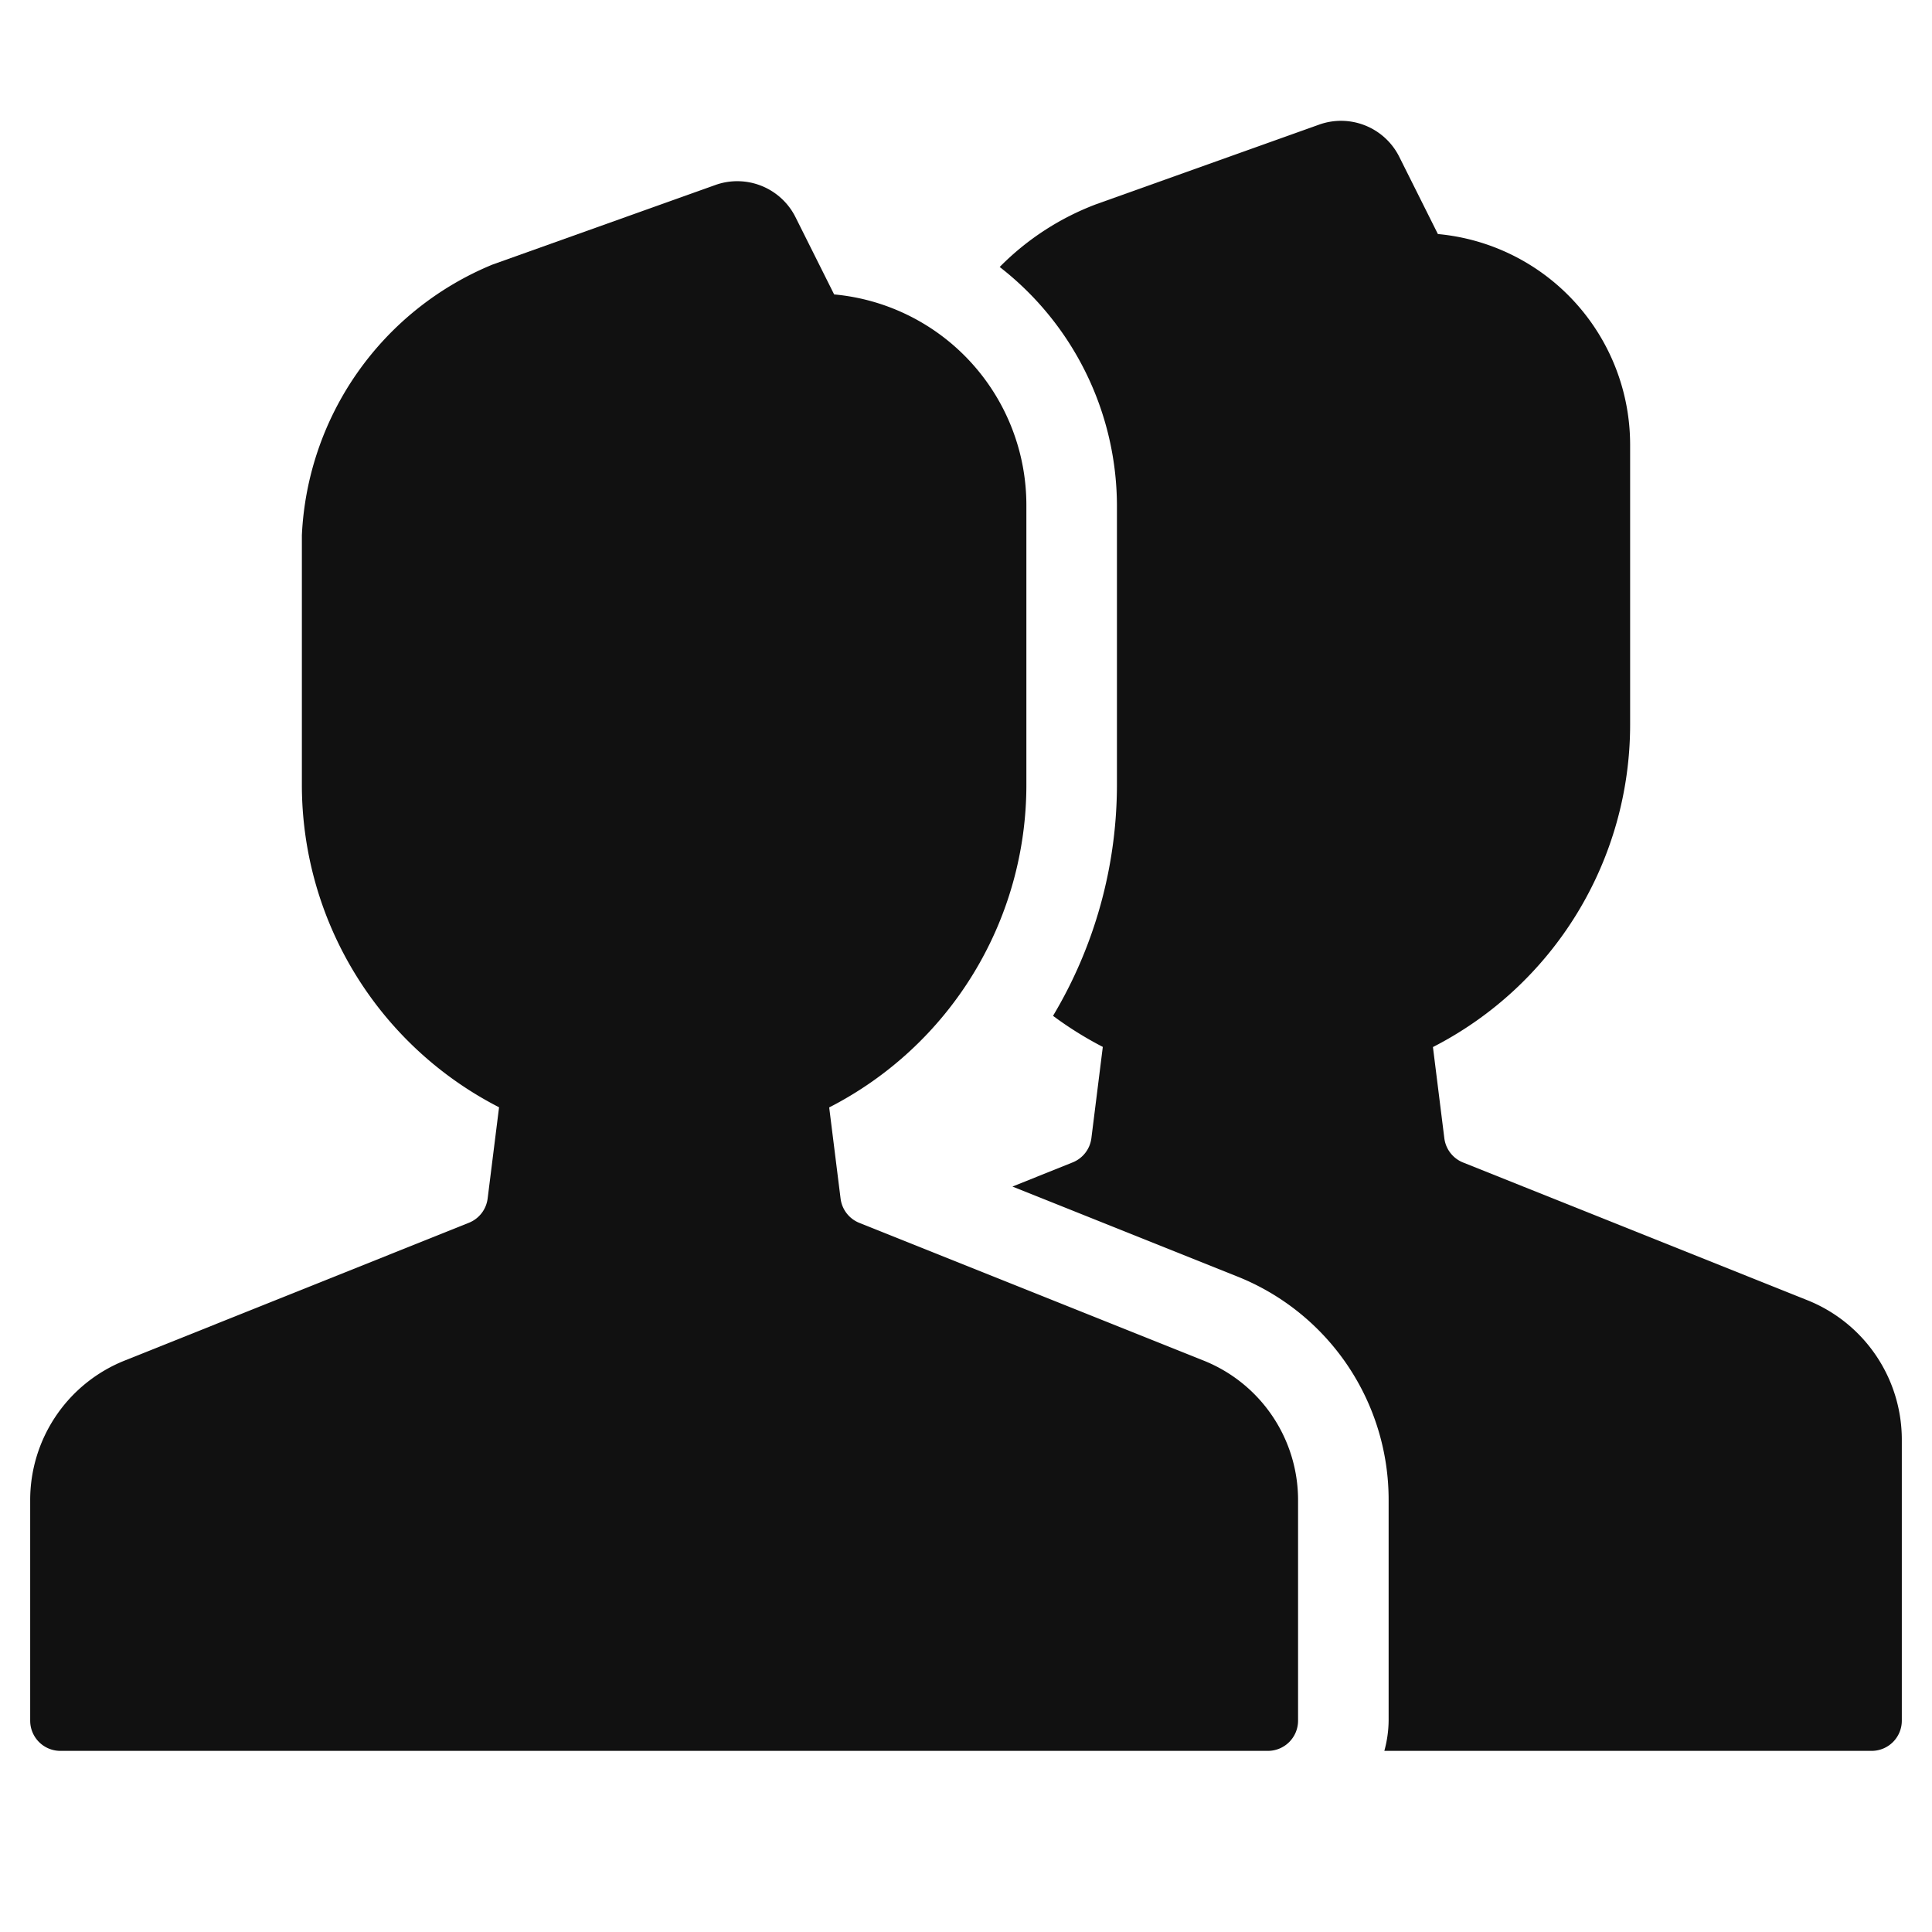 <svg xmlns="http://www.w3.org/2000/svg" viewBox="0 0 64 64" width="64" height="64"><g class="nc-icon-wrapper" stroke="none" fill="#111111"><path d="M59.856,43.065,48.468,38.51a1,1,0,0,1-.622-.8l-.378-3.025A12,12,0,0,0,54,24V14.725a7.009,7.009,0,0,0-6.368-6.972L46.341,5.172a2.157,2.157,0,0,0-2.617-1.053L36.316,6.764a8.908,8.908,0,0,0-3.2,2.08A10.039,10.039,0,0,1,37,16.725V26a14.948,14.948,0,0,1-2.117,7.651,12.033,12.033,0,0,0,1.649,1.029L36.154,37.7a1,1,0,0,1-.621.806l-1.994.8,7.432,2.973A7.962,7.962,0,0,1,46,49.708V57a3.939,3.939,0,0,1-.142,1H62a1,1,0,0,0,1-1V47.708A4.975,4.975,0,0,0,59.856,43.065Z" data-color="color-2"></path> <path d="M39.856,45.065,28.468,40.51a1,1,0,0,1-.622-.8l-.378-3.025A12,12,0,0,0,34,26V16.725a7.009,7.009,0,0,0-6.368-6.972L26.341,7.172a2.157,2.157,0,0,0-2.617-1.053L16.316,8.764A10.209,10.209,0,0,0,10,17.729V26a12,12,0,0,0,6.532,10.68L16.154,39.7a1,1,0,0,1-.621.806L4.144,45.065A4.975,4.975,0,0,0,1,49.708V57a1,1,0,0,0,1,1H42a1,1,0,0,0,1-1V49.708A4.975,4.975,0,0,0,39.856,45.065Z" fill="#111111"></path></g></svg>